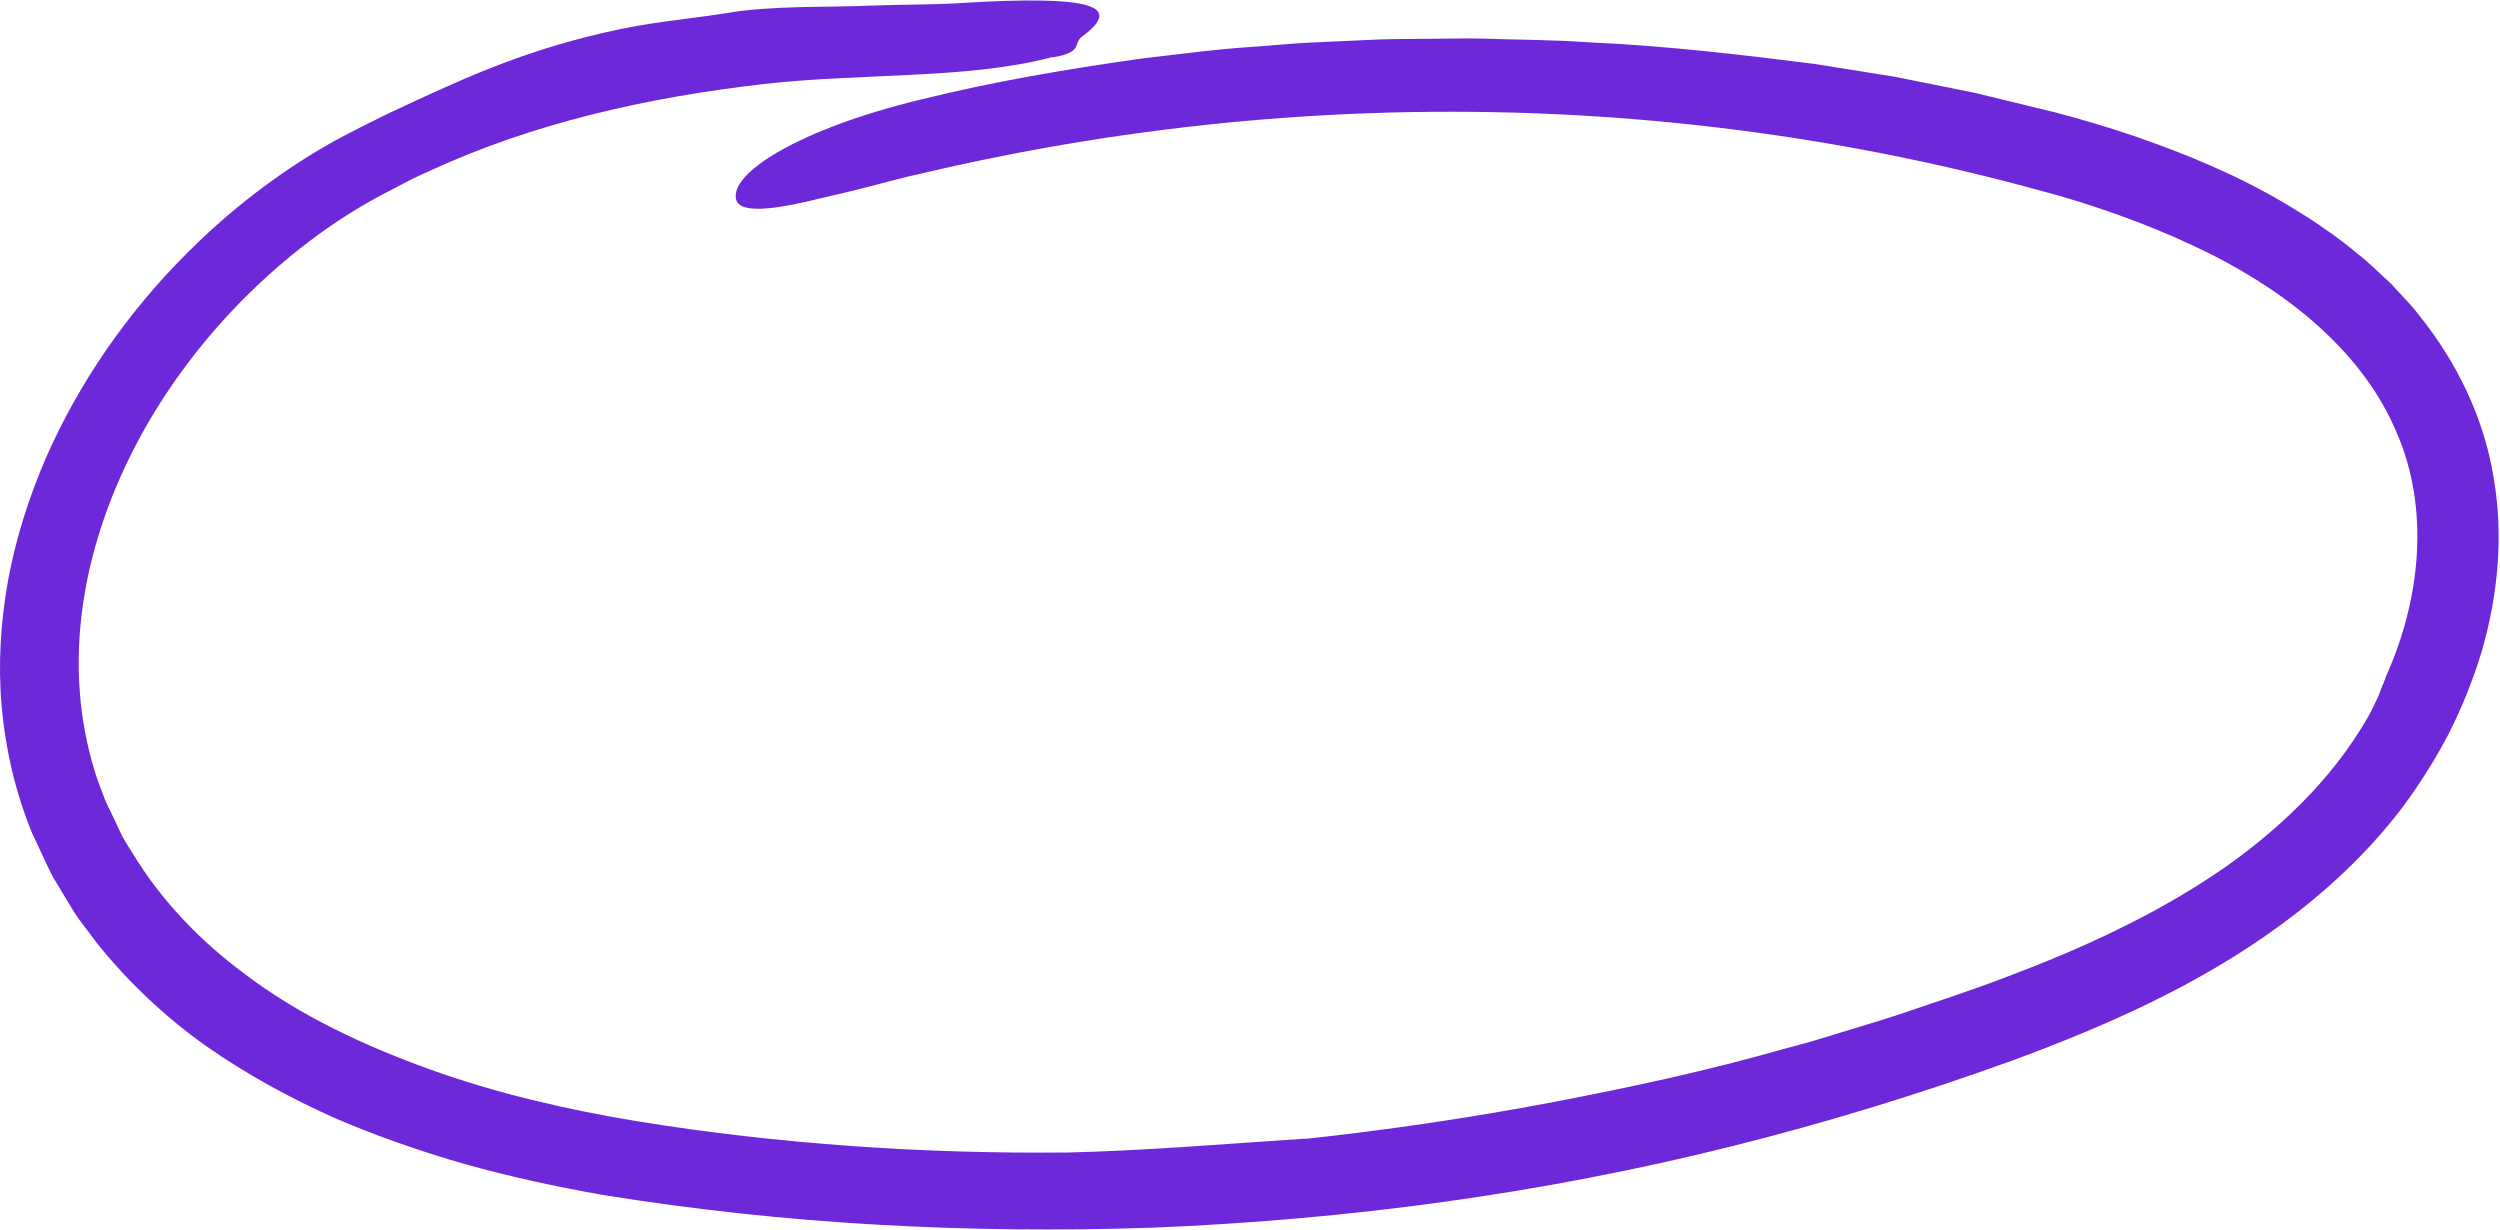 <svg width="191" height="94" viewBox="0 0 191 94" fill="none" xmlns="http://www.w3.org/2000/svg">
<path d="M99.65 87.02C105.996 86.335 112.316 85.404 118.58 84.216C124.498 83.084 130.406 81.815 136.205 80.162L138.387 79.568L140.552 78.911C141.995 78.463 143.437 78.043 144.871 77.577C147.72 76.6 150.606 75.678 153.4 74.6C158.998 72.491 164.377 70.016 169.18 66.811C171.582 65.213 173.792 63.404 175.792 61.405C177.774 59.423 179.5 57.231 180.897 54.811C181.171 54.318 181.427 53.807 181.655 53.295L182.285 51.725L182.23 51.807C184.988 45.752 185.636 38.812 183.079 32.986C180.586 27.096 175.18 22.603 169.016 19.471C165.418 17.672 161.583 16.21 157.619 15.041C153.638 13.918 149.519 12.886 145.419 12.046C137.191 10.348 128.835 9.27 120.452 8.804C103.668 7.873 86.755 9.389 70.381 13.261C69.094 13.525 67.605 13.955 66.08 14.338C64.555 14.74 62.975 15.069 61.578 15.416C58.766 16.055 56.501 16.256 56.245 15.252C55.697 13.233 61.103 9.836 70.345 7.608C75.915 6.22 81.586 5.27 87.257 4.467C90.106 4.147 92.947 3.745 95.814 3.572C97.248 3.471 98.672 3.325 100.106 3.252L104.398 3.06C105.832 2.978 107.256 2.978 108.69 2.969C110.124 2.969 111.548 2.923 112.982 2.942C115.84 3.042 118.699 3.033 121.557 3.243C127.265 3.499 132.936 4.165 138.588 4.878L144.761 5.864L150.889 7.097L156.971 8.576C158.998 9.106 161.035 9.708 163.044 10.393C167.053 11.772 171.025 13.416 174.76 15.653C175.692 16.22 176.623 16.776 177.518 17.425C178.431 18.028 179.299 18.712 180.157 19.416C181.034 20.091 181.81 20.904 182.641 21.644L183.783 22.877C184.175 23.279 184.54 23.708 184.878 24.164C187.709 27.689 189.782 31.945 190.513 36.492C191.298 41.022 190.823 45.634 189.563 49.907C188.906 52.035 188.075 54.099 187.07 56.081C186.038 58.044 184.86 59.916 183.545 61.688C180.851 65.222 177.619 68.208 174.121 70.756C167.829 75.349 160.77 78.427 153.757 81.02C146.725 83.559 139.584 85.76 132.333 87.568C117.84 91.202 102.955 93.193 88.034 93.796C73.998 94.262 59.962 93.549 46.008 91.285C42.501 90.664 39.013 89.915 35.552 88.947C32.1 87.951 28.675 86.773 25.333 85.312C22.009 83.805 18.767 82.034 15.717 79.897C12.676 77.733 9.891 75.13 7.489 72.162L6.001 70.19C5.535 69.514 5.124 68.783 4.695 68.08L4.056 67.021C3.855 66.665 3.69 66.281 3.508 65.907L2.458 63.66C1.188 60.583 0.43 57.304 0.129 54.008C-0.163 50.711 0.056 47.405 0.64 44.209C1.243 41.013 2.238 37.926 3.508 34.986C6.083 29.123 9.781 23.854 14.238 19.388C16.466 17.151 18.886 15.105 21.489 13.306C22.785 12.402 24.128 11.562 25.516 10.786C26.904 10.037 28.283 9.343 29.689 8.658C35.022 6.174 39.467 4.048 46.154 2.494C49.754 1.657 51.948 1.557 55.5 1C59.043 0.406 62.749 0.588 66.811 0.421C69.039 0.33 71.313 0.375 73.459 0.229C83.331 -0.373 85.915 0.412 82.664 2.795C81.952 3.325 82.801 3.992 80.427 4.384C80.417 4.384 80.244 4.348 80.244 4.348L80.317 4.384C77.011 5.243 73.34 5.535 69.569 5.718C65.806 5.909 61.953 6.01 58.327 6.421C49.442 7.444 40.693 9.407 32.739 13.096C31.726 13.525 30.776 14.046 29.799 14.557C28.812 15.051 27.881 15.589 26.968 16.146C25.141 17.27 23.397 18.557 21.744 19.945C18.439 22.731 15.507 25.963 13.069 29.525C8.22 36.62 5.316 45.205 6.156 53.542C6.366 55.615 6.795 57.651 7.462 59.615L8.01 61.067C8.211 61.542 8.457 62.007 8.676 62.482L9.343 63.898C9.599 64.354 9.882 64.793 10.156 65.231C12.32 68.792 15.279 71.879 18.703 74.418C22.886 77.587 27.79 79.879 32.849 81.705C37.926 83.531 43.259 84.764 48.647 85.659C59.523 87.422 70.601 88.161 81.605 88.052C87.641 87.906 93.65 87.385 99.75 86.993L99.65 87.02Z" fill="#6D28D9"/>
</svg>
